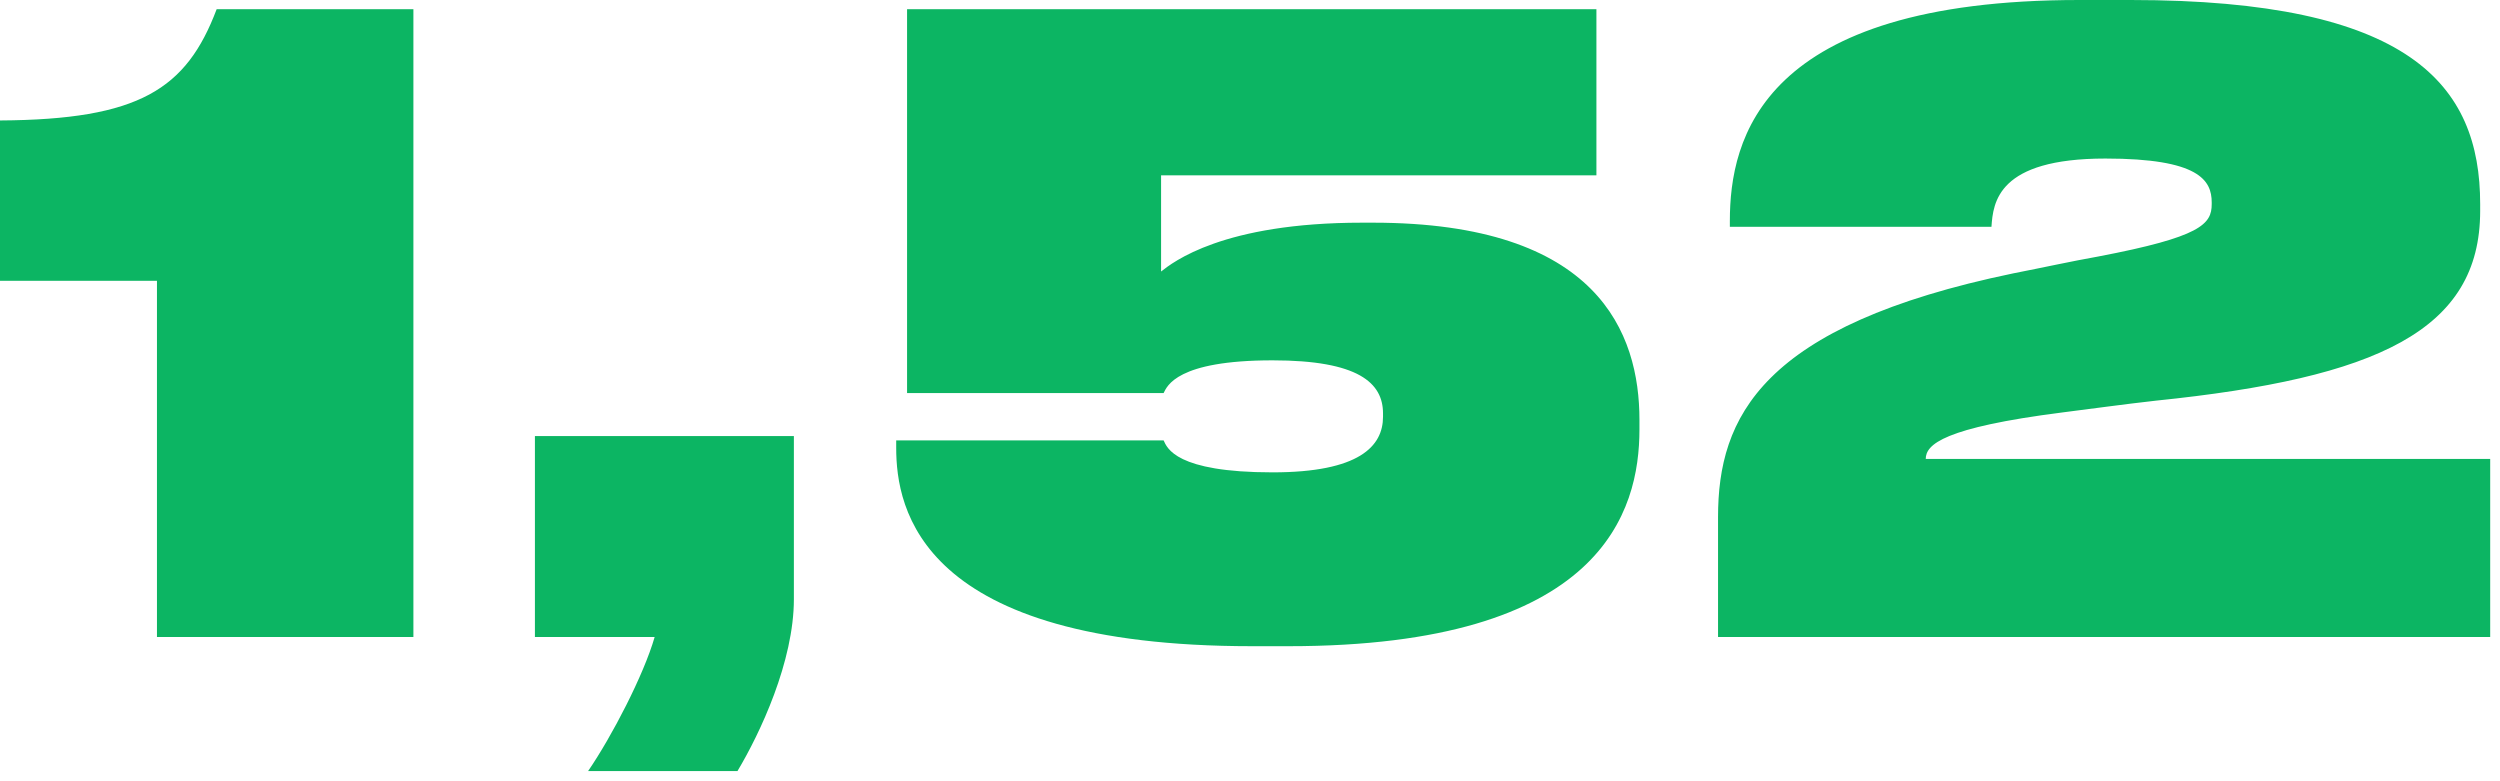 <svg width="237" height="74" viewBox="0 0 237 74" fill="#0CB563" xmlns="http://www.w3.org/2000/svg"><path d="M182.56 43.51h53.51v16.88h-73.2V49.02c0-9.44 4.08-18.15 28.01-23.11 2.87-.56 5.43-1.13 8.07-1.6 9.68-1.85 10.72-3.05 10.72-4.96v-.16c0-2.09-1.19-4.16-10.08-4.16-10.23 0-10.64 4.16-10.8 6.47h-24.8v-.55c0-7.77 2.96-20.95 33.12-20.95h4.88c26.41 0 33.13 7.98 33.13 19.35V20c0 11.34-9.77 15.83-30.72 17.98-3.05.34-6.33.8-8.89 1.12-11.27 1.44-12.95 3.04-12.95 4.41zM14.88 60.39V26.62H0v-15.2C13.2 11.34 17.67 8.47 20.54.87h18.65v59.52H14.88zm140.54-20.57v.88c0 7.77-3.51 20.56-33.28 20.56h-3.43c-31.53 0-33.75-13.04-33.75-18.8v-.71h25.35c.33.71 1.13 3.03 10.33 3.03 8.22 0 10.47-2.48 10.47-5.27v-.32c0-2.89-2.33-5.03-10.47-5.03-9.12 0-10 2.46-10.33 3.1H85.99V.87h65.35v15.75h-41.27v9.12c1.12-.88 5.84-4.63 19.05-4.63h1.03c21.37 0 25.27 10.47 25.27 18.71zM75.26 56.79c0 5.92-3.2 12.72-5.35 16.31H55.75c2.25-3.28 5.28-9.12 6.31-12.71H50.71V41.34h24.55v15.45z"/></svg>